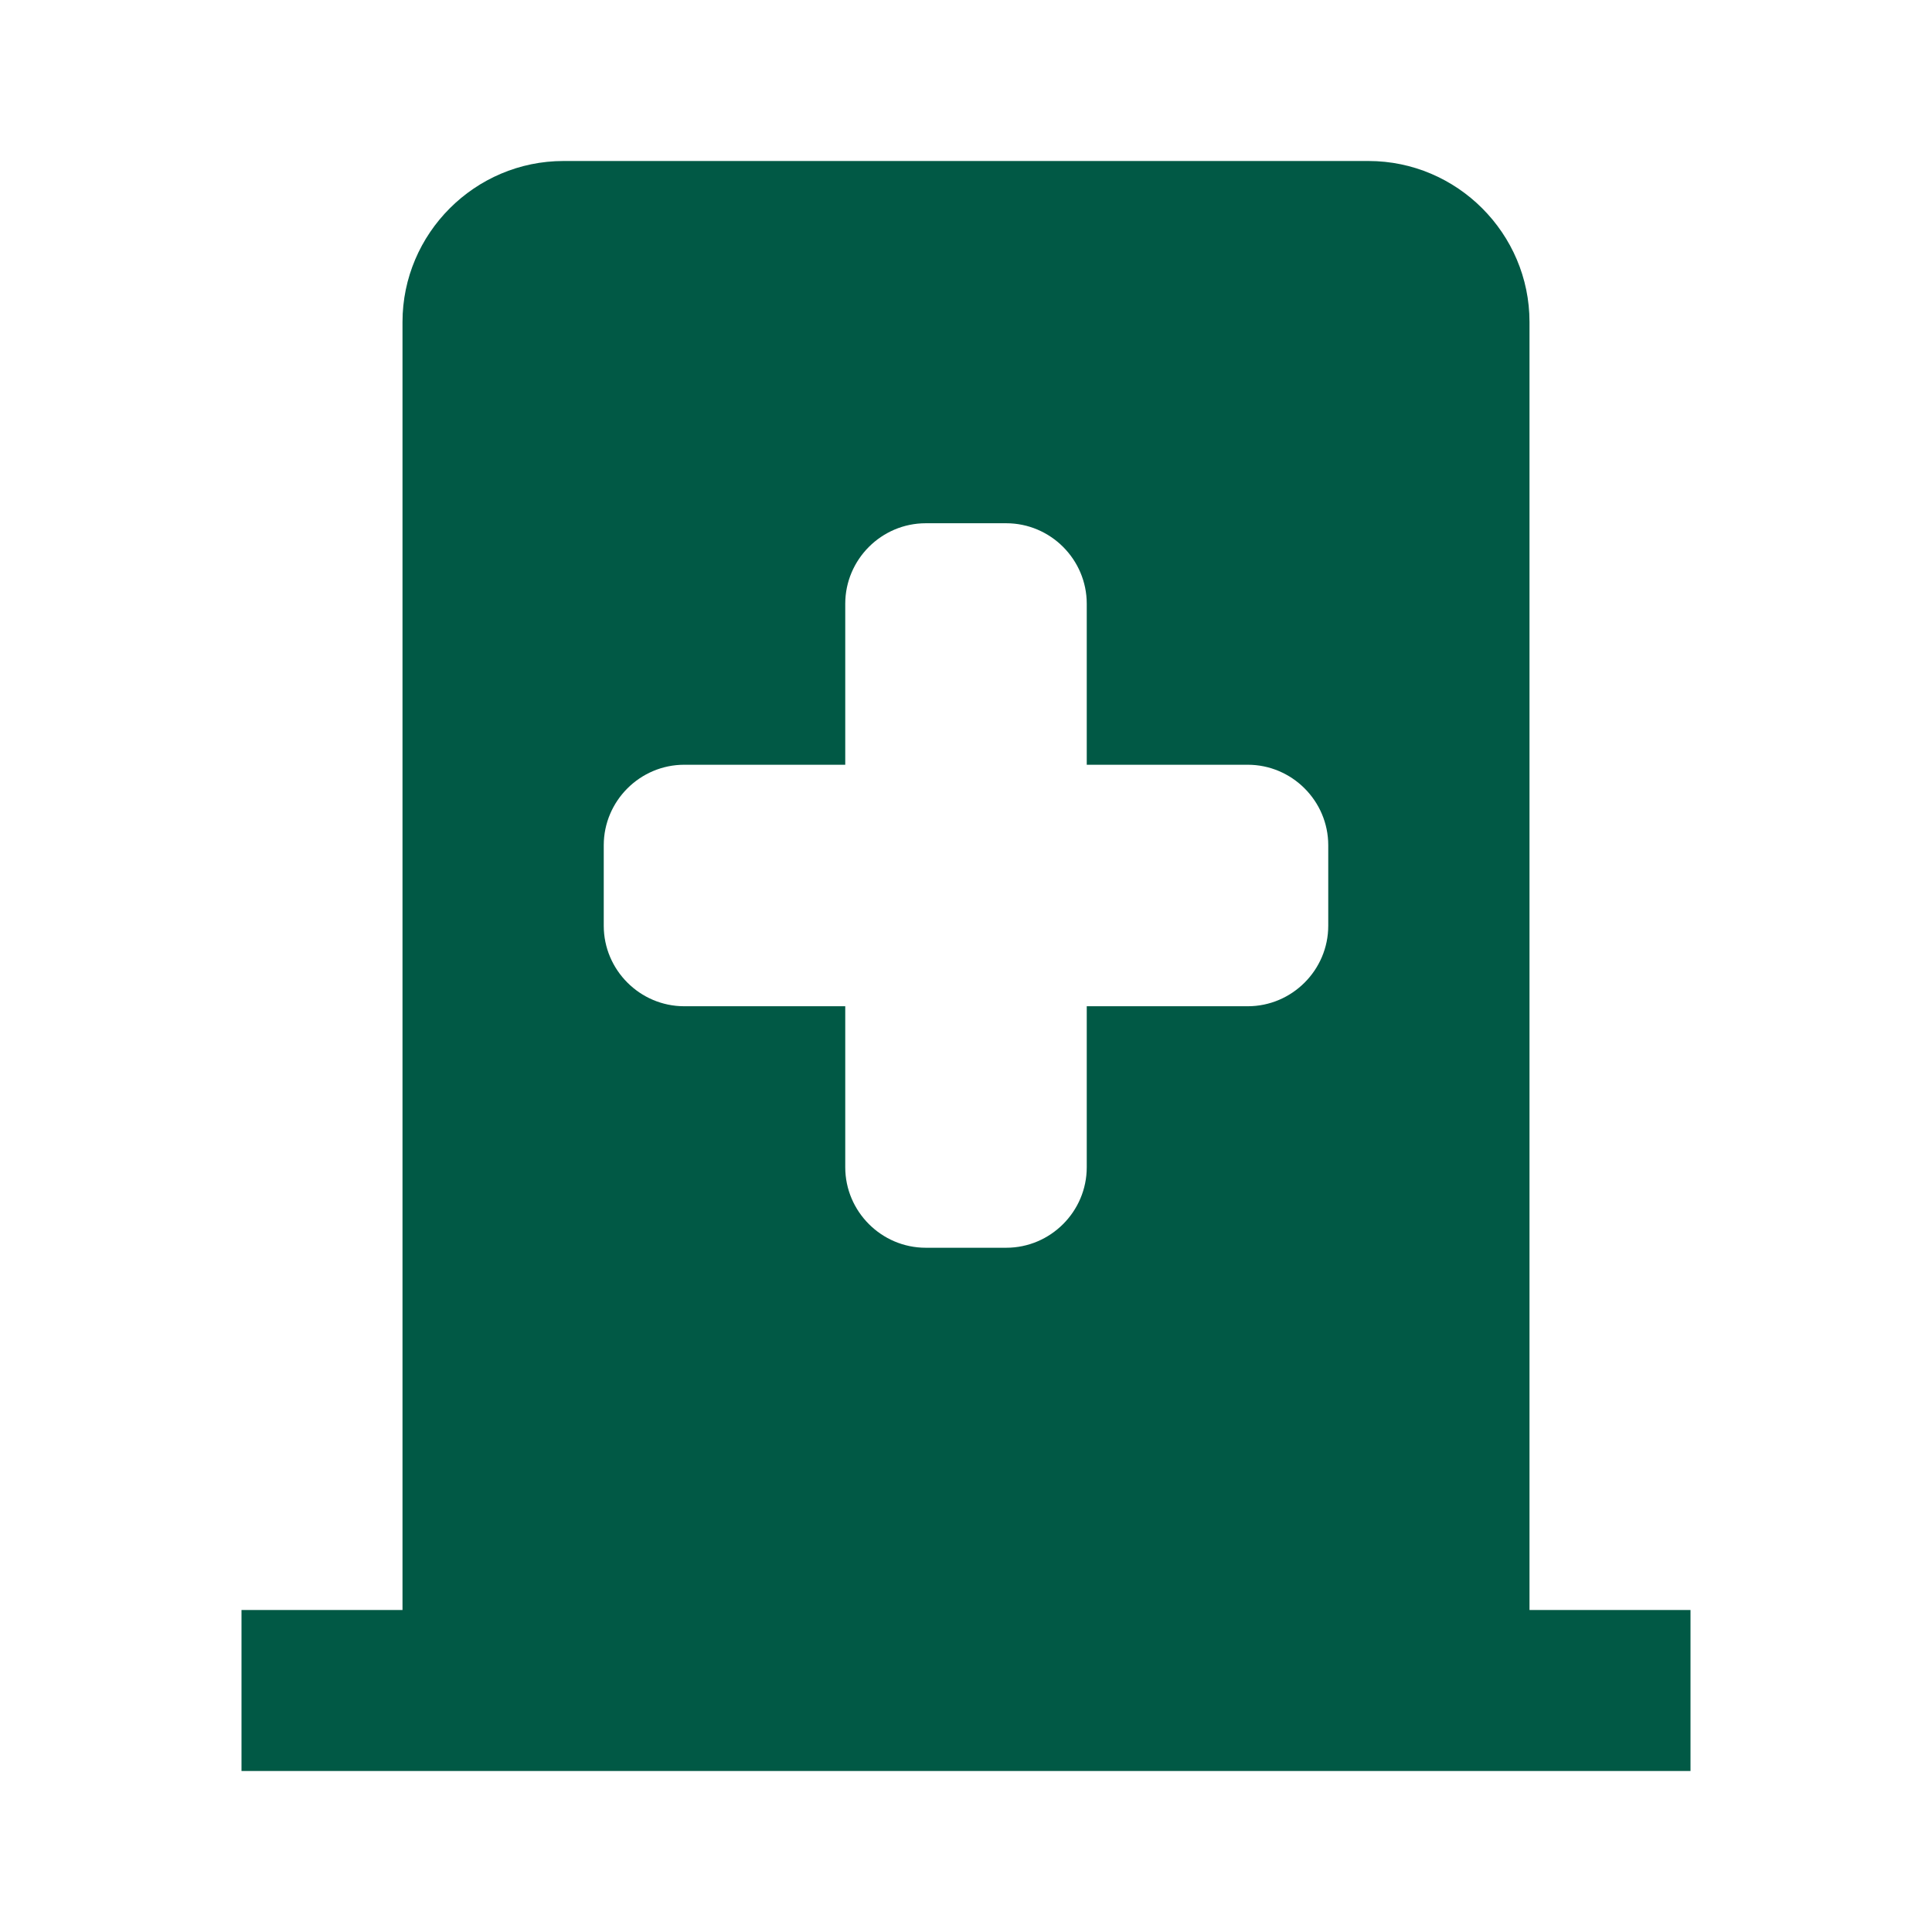 <svg width="48" height="48" viewBox="0 0 48 48" fill="none" xmlns="http://www.w3.org/2000/svg">
<path d="M38 40V8C38 5.8 36.2 4 34 4H14C11.8 4 10 5.8 10 8V40H6V44H42V40H38ZM15 21C15 19.9 15.9 19 17 19H21V15C21 13.9 21.9 13 23 13H25C26.1 13 27 13.9 27 15V19H31C32.1 19 33 19.9 33 21V23C33 24.1 32.1 25 31 25H27V29C27 30.1 26.1 31 25 31H23C21.9 31 21 30.1 21 29V25H17C15.9 25 15 24.1 15 23V21Z" fill="#015945"/>
</svg>
